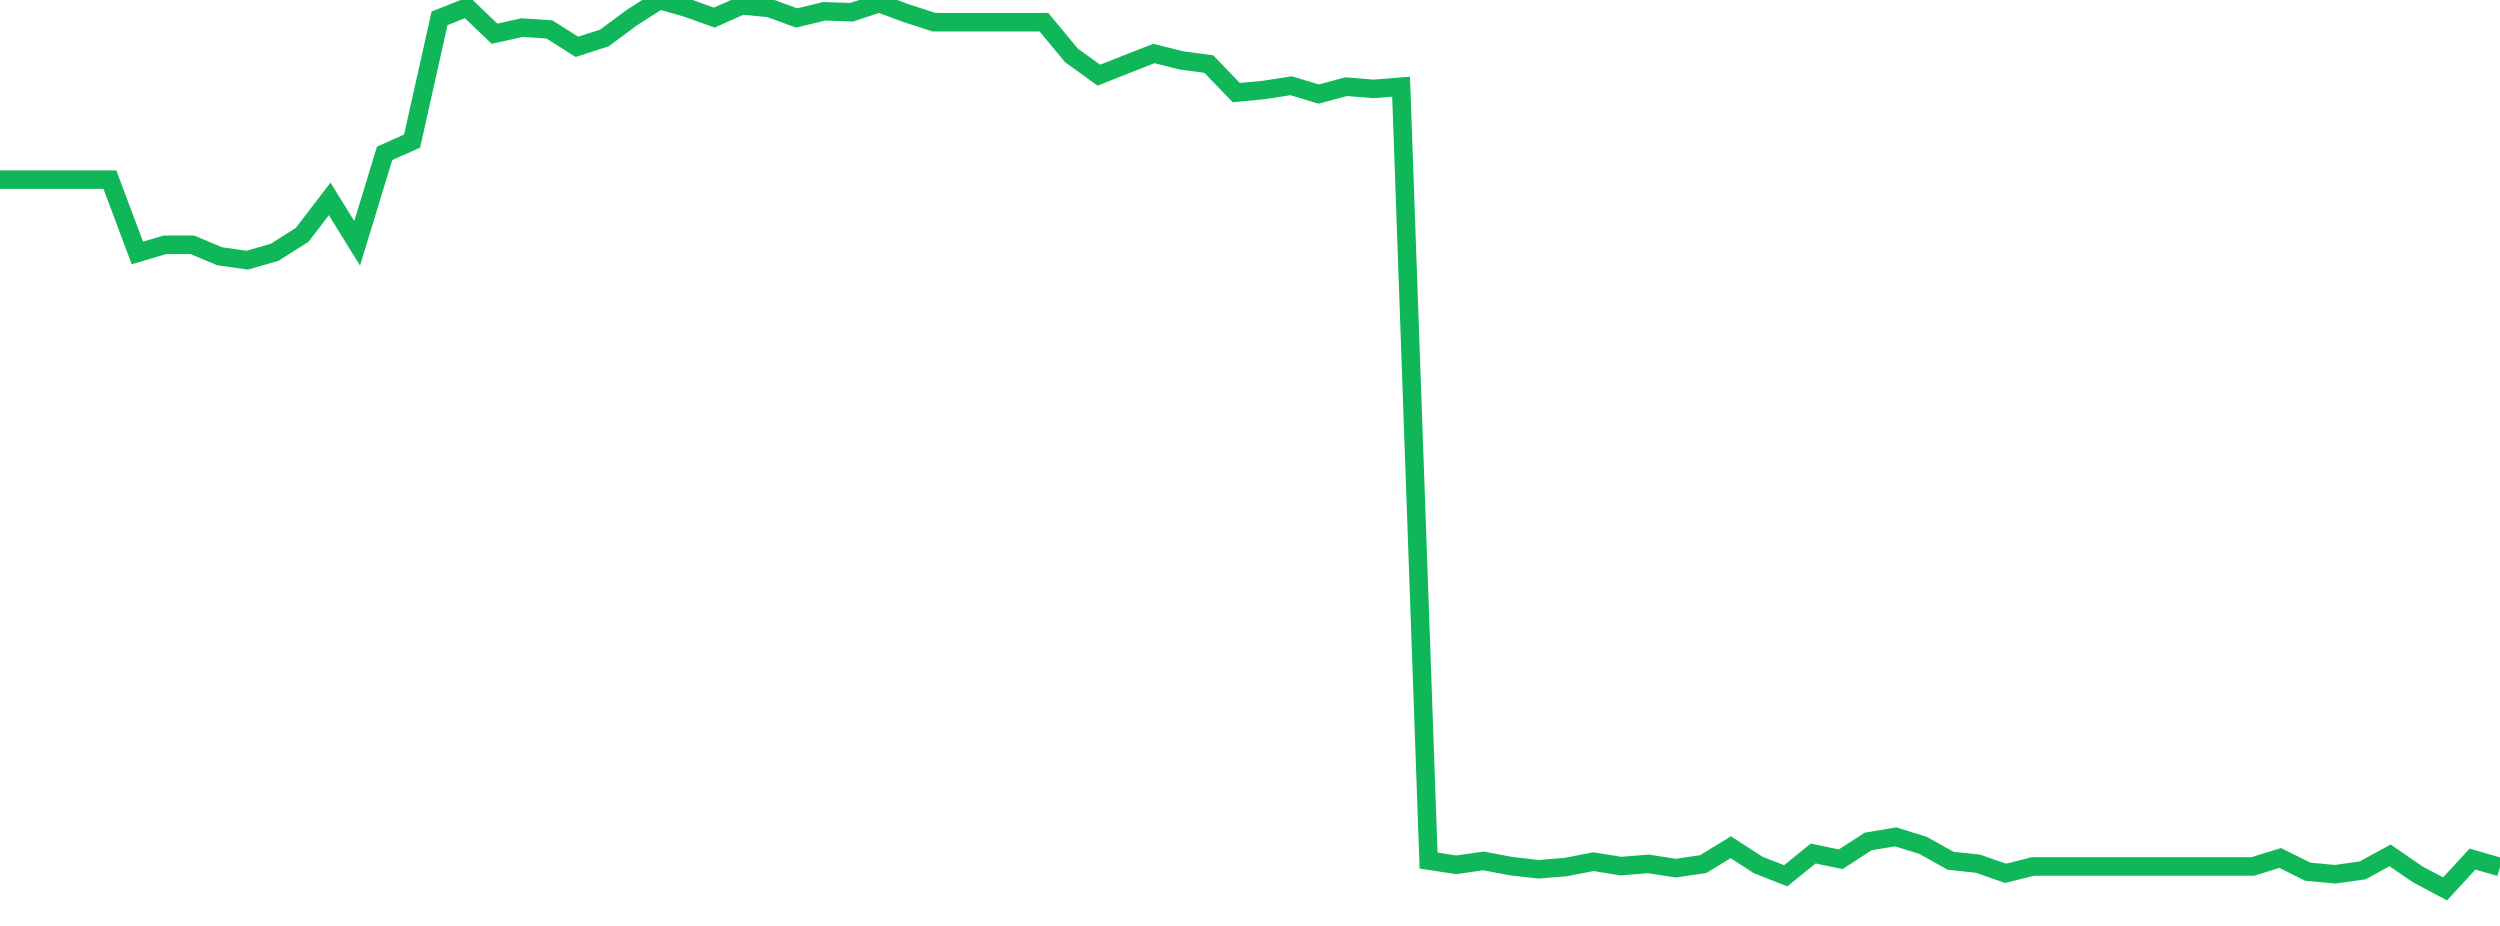 <?xml version="1.0" standalone="no"?>
<!DOCTYPE svg PUBLIC "-//W3C//DTD SVG 1.1//EN" "http://www.w3.org/Graphics/SVG/1.1/DTD/svg11.dtd">
<svg width="135" height="50" viewBox="0 0 135 50" preserveAspectRatio="none" class="sparkline" xmlns="http://www.w3.org/2000/svg"
xmlns:xlink="http://www.w3.org/1999/xlink"><path  class="sparkline--line" d="M 0 9.7 L 0 9.7 L 1.484 9.7 L 2.967 9.7 L 4.451 9.7 L 5.934 9.7 L 7.418 13.66 L 8.901 13.22 L 10.385 13.22 L 11.868 13.84 L 13.352 14.05 L 14.835 13.62 L 16.319 12.68 L 17.802 10.74 L 19.286 13.14 L 20.769 8.28 L 22.253 7.62 L 23.736 0.99 L 25.22 0.4 L 26.703 1.82 L 28.187 1.49 L 29.67 1.59 L 31.154 2.53 L 32.637 2.05 L 34.121 0.95 L 35.604 0 L 37.088 0.42 L 38.571 0.95 L 40.055 0.29 L 41.538 0.43 L 43.022 0.97 L 44.505 0.61 L 45.989 0.66 L 47.473 0.17 L 48.956 0.72 L 50.44 1.2 L 51.923 1.2 L 53.407 1.2 L 54.89 1.2 L 56.374 1.2 L 57.857 2.99 L 59.341 4.06 L 60.824 3.47 L 62.308 2.89 L 63.791 3.26 L 65.275 3.46 L 66.758 5 L 68.242 4.86 L 69.725 4.63 L 71.209 5.08 L 72.692 4.68 L 74.176 4.8 L 75.659 4.68 L 77.143 46.47 L 78.626 46.7 L 80.11 46.49 L 81.593 46.77 L 83.077 46.94 L 84.56 46.82 L 86.044 46.53 L 87.527 46.77 L 89.011 46.65 L 90.495 46.88 L 91.978 46.66 L 93.462 45.75 L 94.945 46.71 L 96.429 47.29 L 97.912 46.09 L 99.396 46.4 L 100.879 45.44 L 102.363 45.19 L 103.846 45.65 L 105.33 46.48 L 106.813 46.64 L 108.297 47.16 L 109.78 46.79 L 111.264 46.79 L 112.747 46.79 L 114.231 46.79 L 115.714 46.79 L 117.198 46.79 L 118.681 46.79 L 120.165 46.79 L 121.648 46.79 L 123.132 46.33 L 124.615 47.07 L 126.099 47.21 L 127.582 47 L 129.066 46.19 L 130.549 47.21 L 132.033 48 L 133.516 46.39 L 135 46.82" fill="none" stroke-width="1" stroke="#10b759"></path></svg>